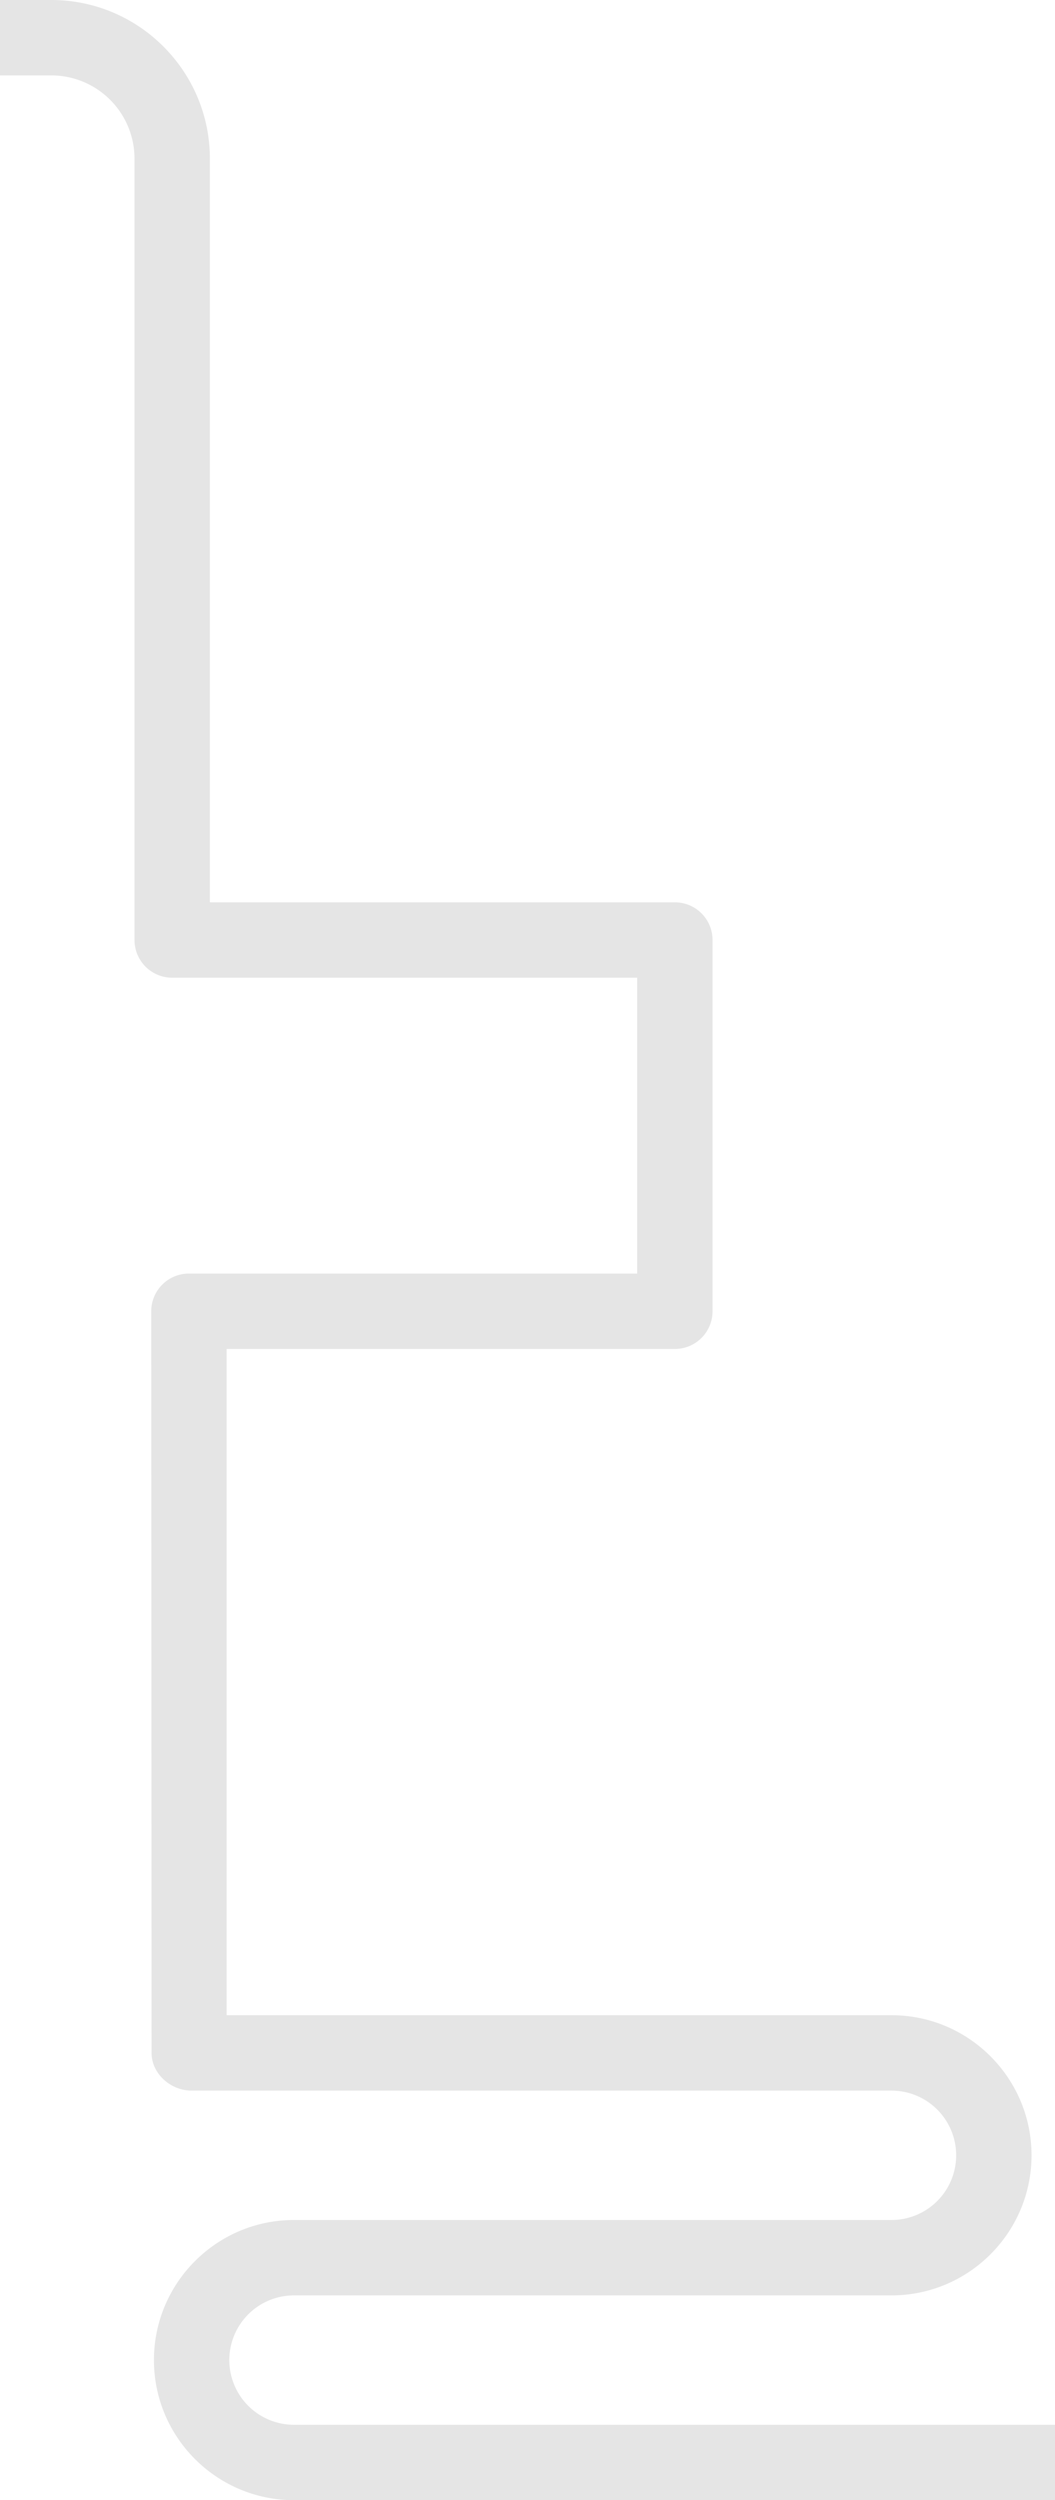 <svg xmlns="http://www.w3.org/2000/svg" width="1400" height="3316" viewBox="0 0 1400 3316">
  <defs>
    <style>
      .cls-1 {
        fill: #e5e5e5;
        fill-rule: evenodd;
      }
    </style>
  </defs>
  <path id="_01.svg" data-name="01.svg" class="cls-1" d="M390.1,4592.99L1400,4593v100H390.1c-102.46,0-185.818-83.35-185.818-185.81s83.358-185.8,185.818-185.8H1183.04a85.8,85.8,0,1,0,0-171.6H254.156c-27.618,0-53.008-22.39-53.008-50,0-1.54-.456-983.65-0.456-983.65a50.008,50.008,0,0,1,50.007-50.01H845.54V2673.75H228.505a50,50,0,0,1-50.007-50V1587.35A110.471,110.471,0,0,0,68.147,1477.01L0,1477V1377H68.147c116,0,210.366,94.36,210.366,210.35v986.39H895.547a50.009,50.009,0,0,1,50.008,50.01v492.39a50.006,50.006,0,0,1-50.008,50H300.707v883.64H1183.04c102.46,0,185.82,83.35,185.82,185.81s-83.36,185.8-185.82,185.8H390.1A85.8,85.8,0,1,0,390.1,4592.99Z" transform="translate(0 -1377)"/>
</svg>
